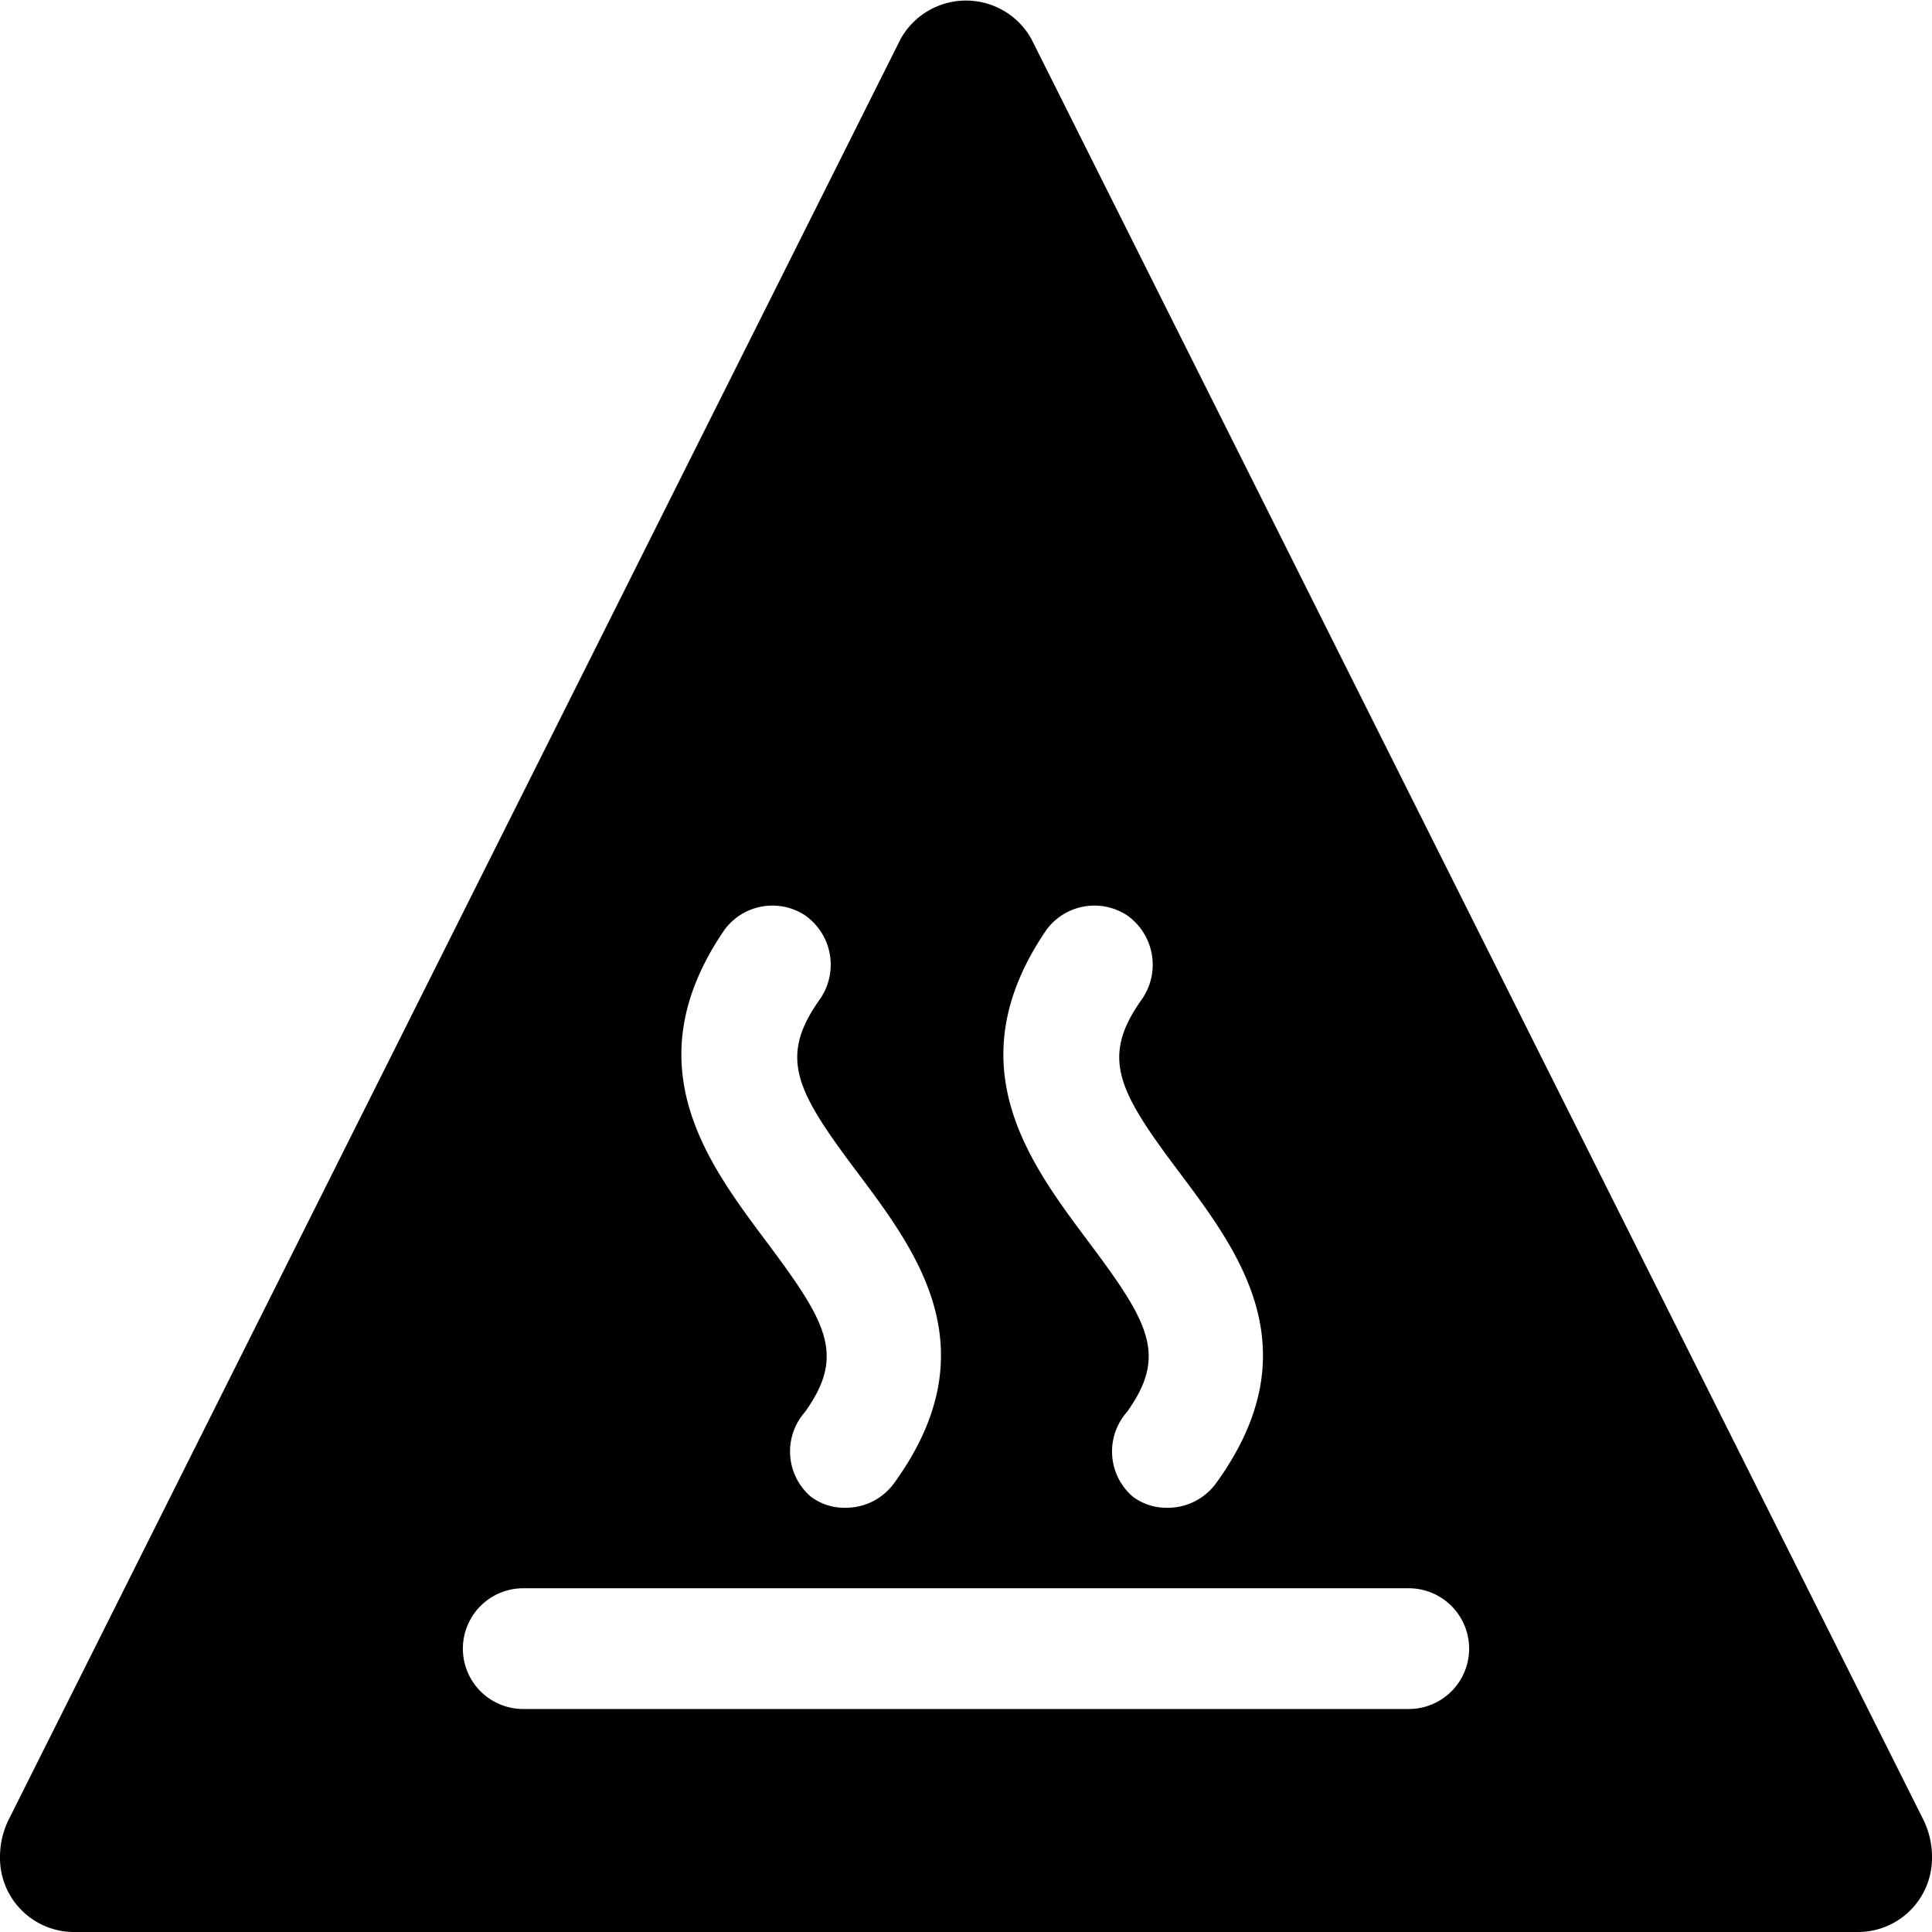 <svg xmlns="http://www.w3.org/2000/svg" viewBox="0 0 24 24"><path d="M23.9 22.62 12.81 0.48a0.93 0.93 0 0 0 -1.62 0L0.1 22.62a1.05 1.05 0 0 0 -0.1 0.44 0.92 0.92 0 0 0 0.9 0.94h22.2a0.92 0.92 0 0 0 0.9 -0.94 1.05 1.05 0 0 0 -0.1 -0.44ZM13 11.55a0.74 0.74 0 0 1 1 -0.18 0.75 0.75 0 0 1 0.18 1.05c-0.51 0.72 -0.29 1.13 0.46 2.13s1.67 2.21 0.47 3.87a0.74 0.74 0 0 1 -0.61 0.31 0.69 0.69 0 0 1 -0.43 -0.14 0.74 0.74 0 0 1 -0.07 -1.05c0.5 -0.7 0.28 -1.1 -0.46 -2.09s-1.69 -2.22 -0.54 -3.9Zm-4 0a0.74 0.74 0 0 1 1 -0.18 0.75 0.75 0 0 1 0.18 1.05c-0.51 0.72 -0.29 1.13 0.46 2.13s1.67 2.21 0.47 3.87a0.74 0.74 0 0 1 -0.61 0.31 0.69 0.69 0 0 1 -0.43 -0.14 0.74 0.74 0 0 1 -0.07 -1.05c0.5 -0.7 0.28 -1.1 -0.46 -2.09s-1.69 -2.22 -0.54 -3.9Zm8.46 9.68H6.5a0.75 0.75 0 0 1 0 -1.5h11a0.75 0.75 0 0 1 0 1.5Z" fill="#000000" stroke-width="1"></path></svg>
